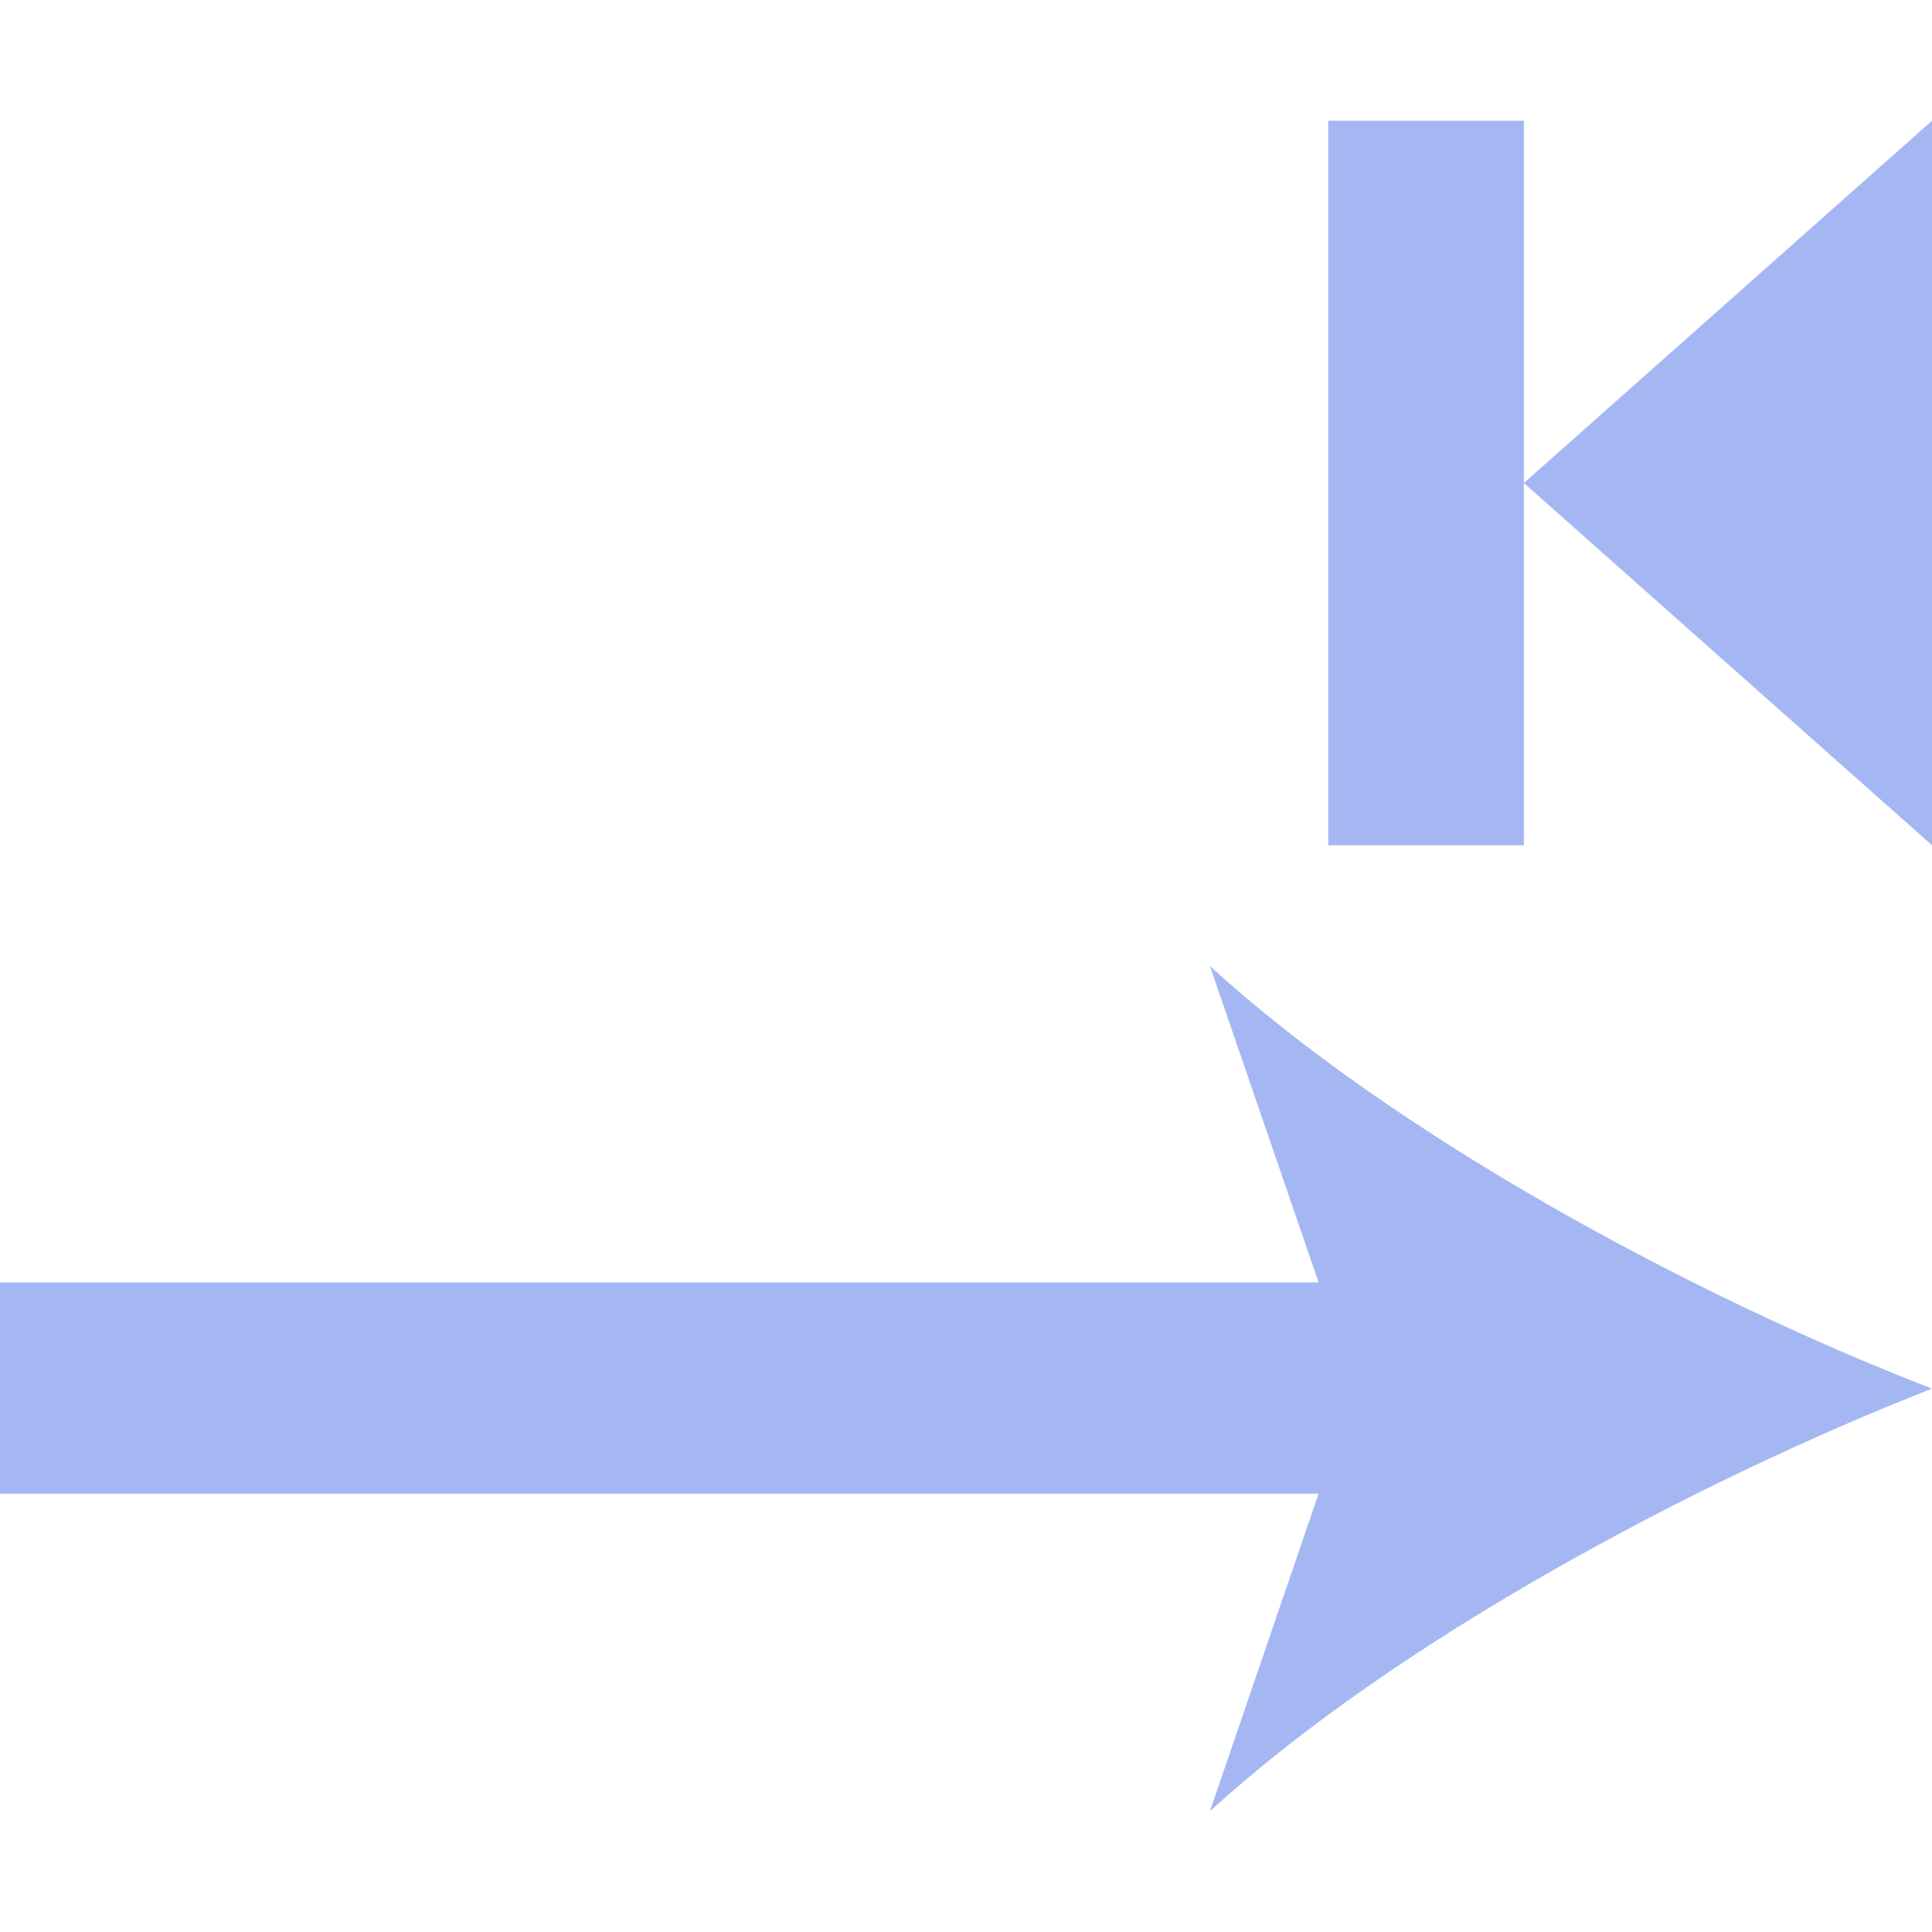 <svg enable-background="new 0 0 16 16" viewBox="0 0 16 16" xmlns="http://www.w3.org/2000/svg"><g fill="#a5b7f3"><path d="m16 11.5c-1.99-.77-4.45-2.1-5.98-3.5l.9 2.62h-10.92v1.75h10.92l-.9 2.63c1.53-1.4 3.99-2.72 5.98-3.5z"/><path d="m12.62 4 3.38 3v-6z"/><path d="m11 1h1.62v6h-1.62z"/></g></svg>